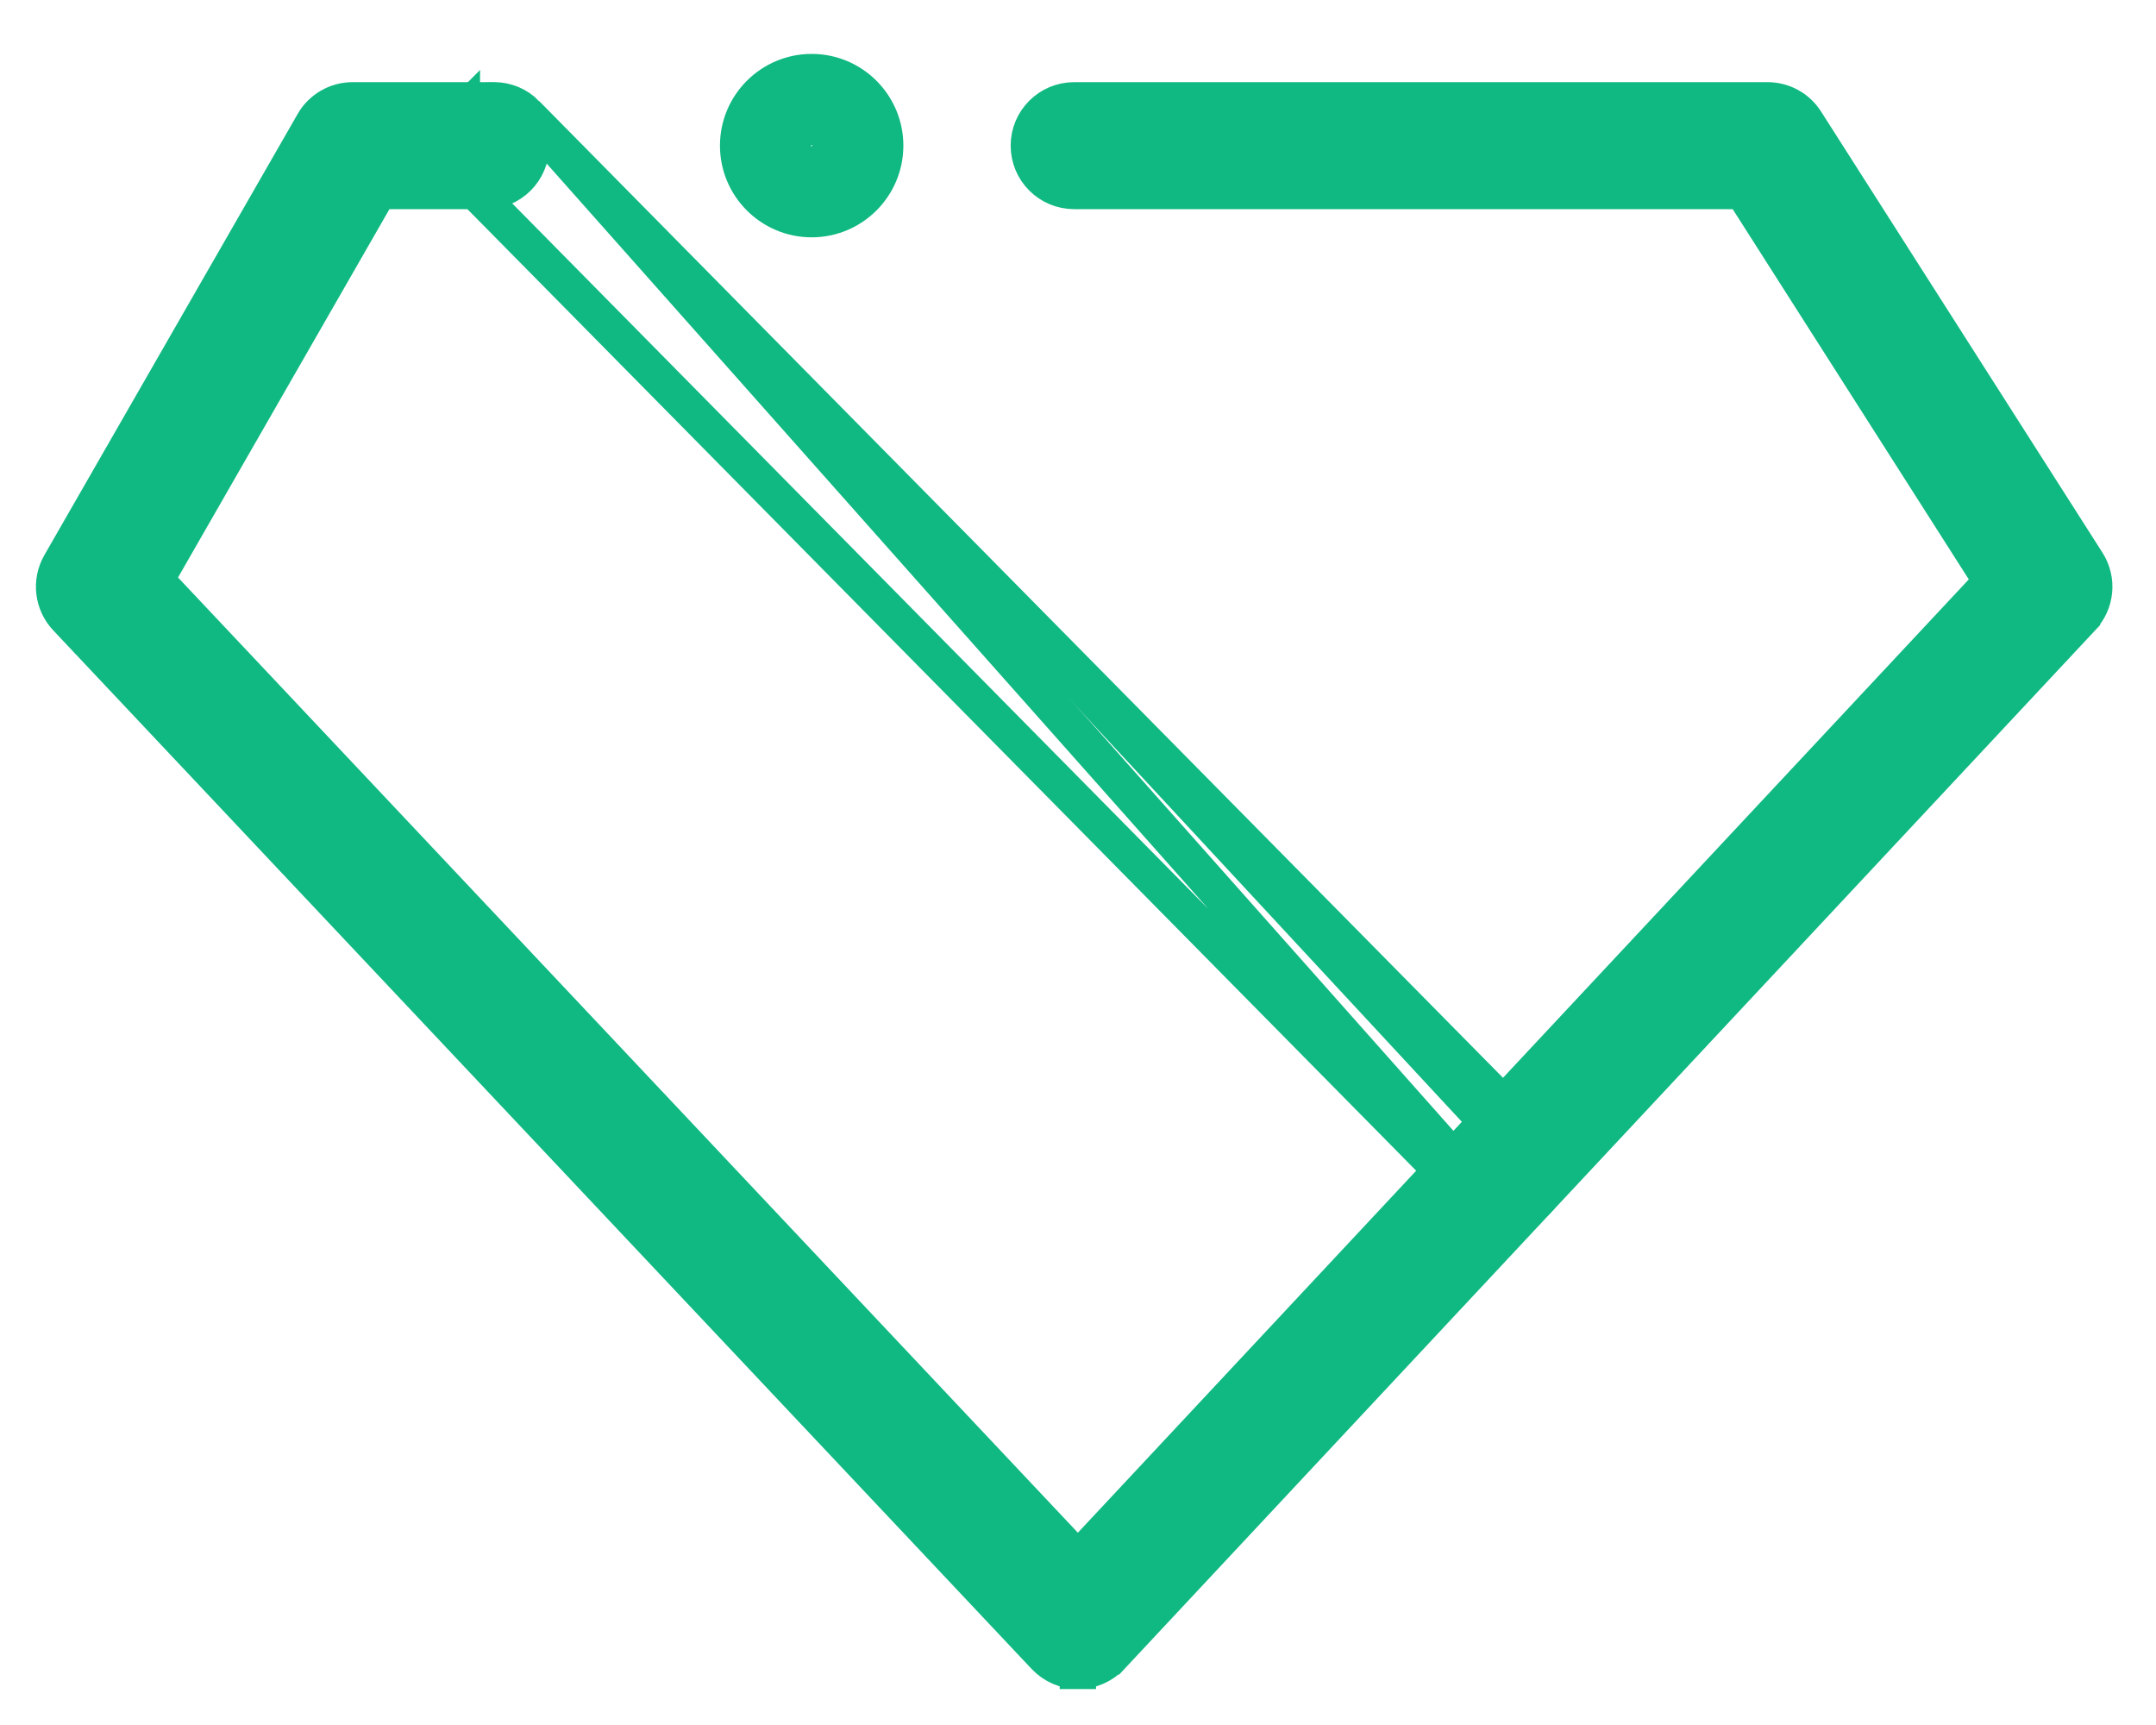 <svg width="30" height="24" viewBox="0 0 30 24" fill="none" xmlns="http://www.w3.org/2000/svg">
<path d="M14.999 23.25C15.168 23.251 15.343 23.178 15.463 23.049L15.464 23.049L28.973 8.597L28.973 8.596C29.17 8.385 29.2 8.067 29.044 7.823L29.044 7.823L25.128 1.685L25.128 1.685C25.012 1.503 24.811 1.393 24.594 1.393H14.947C14.597 1.393 14.313 1.676 14.313 2.026C14.313 2.377 14.597 2.66 14.947 2.66H24.247L27.71 8.09L14.999 21.69L2.168 8.071L5.274 2.66H6.76C7.11 2.66 7.393 2.377 7.393 2.026C7.393 1.676 7.109 1.393 6.76 1.393H4.907C4.68 1.393 4.471 1.514 4.358 1.71L4.358 1.711L0.834 7.848C0.834 7.848 0.834 7.848 0.834 7.848C0.695 8.09 0.731 8.395 0.922 8.598L0.922 8.598L14.539 23.051C14.539 23.051 14.539 23.051 14.539 23.051C14.659 23.178 14.826 23.249 14.999 23.25ZM14.999 23.25C14.999 23.25 14.999 23.25 14.998 23.25L15.001 23V23.25C15 23.25 15 23.25 14.999 23.25Z" fill="#10B981" stroke="#10B981" stroke-width="0.5"/>
<path d="M11.294 1.768C11.151 1.768 11.035 1.884 11.035 2.026C11.035 2.169 11.151 2.285 11.294 2.285C11.437 2.285 11.552 2.169 11.552 2.026C11.552 1.884 11.437 1.768 11.294 1.768ZM11.294 3.052C10.728 3.052 10.268 2.592 10.268 2.026C10.268 1.46 10.728 1 11.294 1C11.86 1 12.32 1.46 12.32 2.026C12.32 2.592 11.86 3.052 11.294 3.052Z" fill="#10B981" stroke="#10B981" stroke-width="0.5"/>
<path d="M6.422 2.471L6.422 2.471C6.176 2.222 6.178 1.821 6.427 1.575L6.422 2.471ZM6.422 2.471L20.48 16.717C20.48 16.717 20.48 16.717 20.48 16.717M6.422 2.471L20.48 16.717M20.48 16.717C20.603 16.843 20.767 16.906 20.931 16.906M20.48 16.717L20.931 16.906M20.931 16.906C21.091 16.906 21.253 16.845 21.376 16.723M20.931 16.906L7.324 1.581M7.324 1.581C7.324 1.581 7.324 1.581 7.324 1.581L21.382 15.826C21.628 16.076 21.625 16.477 21.376 16.723M7.324 1.581C7.077 1.331 6.676 1.33 6.427 1.575L7.324 1.581ZM21.376 16.723C21.376 16.723 21.376 16.723 21.376 16.723L21.2 16.545M21.376 16.723C21.376 16.723 21.376 16.723 21.376 16.723L21.2 16.545M21.2 16.545C21.351 16.396 21.353 16.153 21.204 16.002L20.931 16.656C21.028 16.656 21.126 16.619 21.2 16.545Z" fill="#10B981" stroke="#10B981" stroke-width="0.5"/>
</svg>
